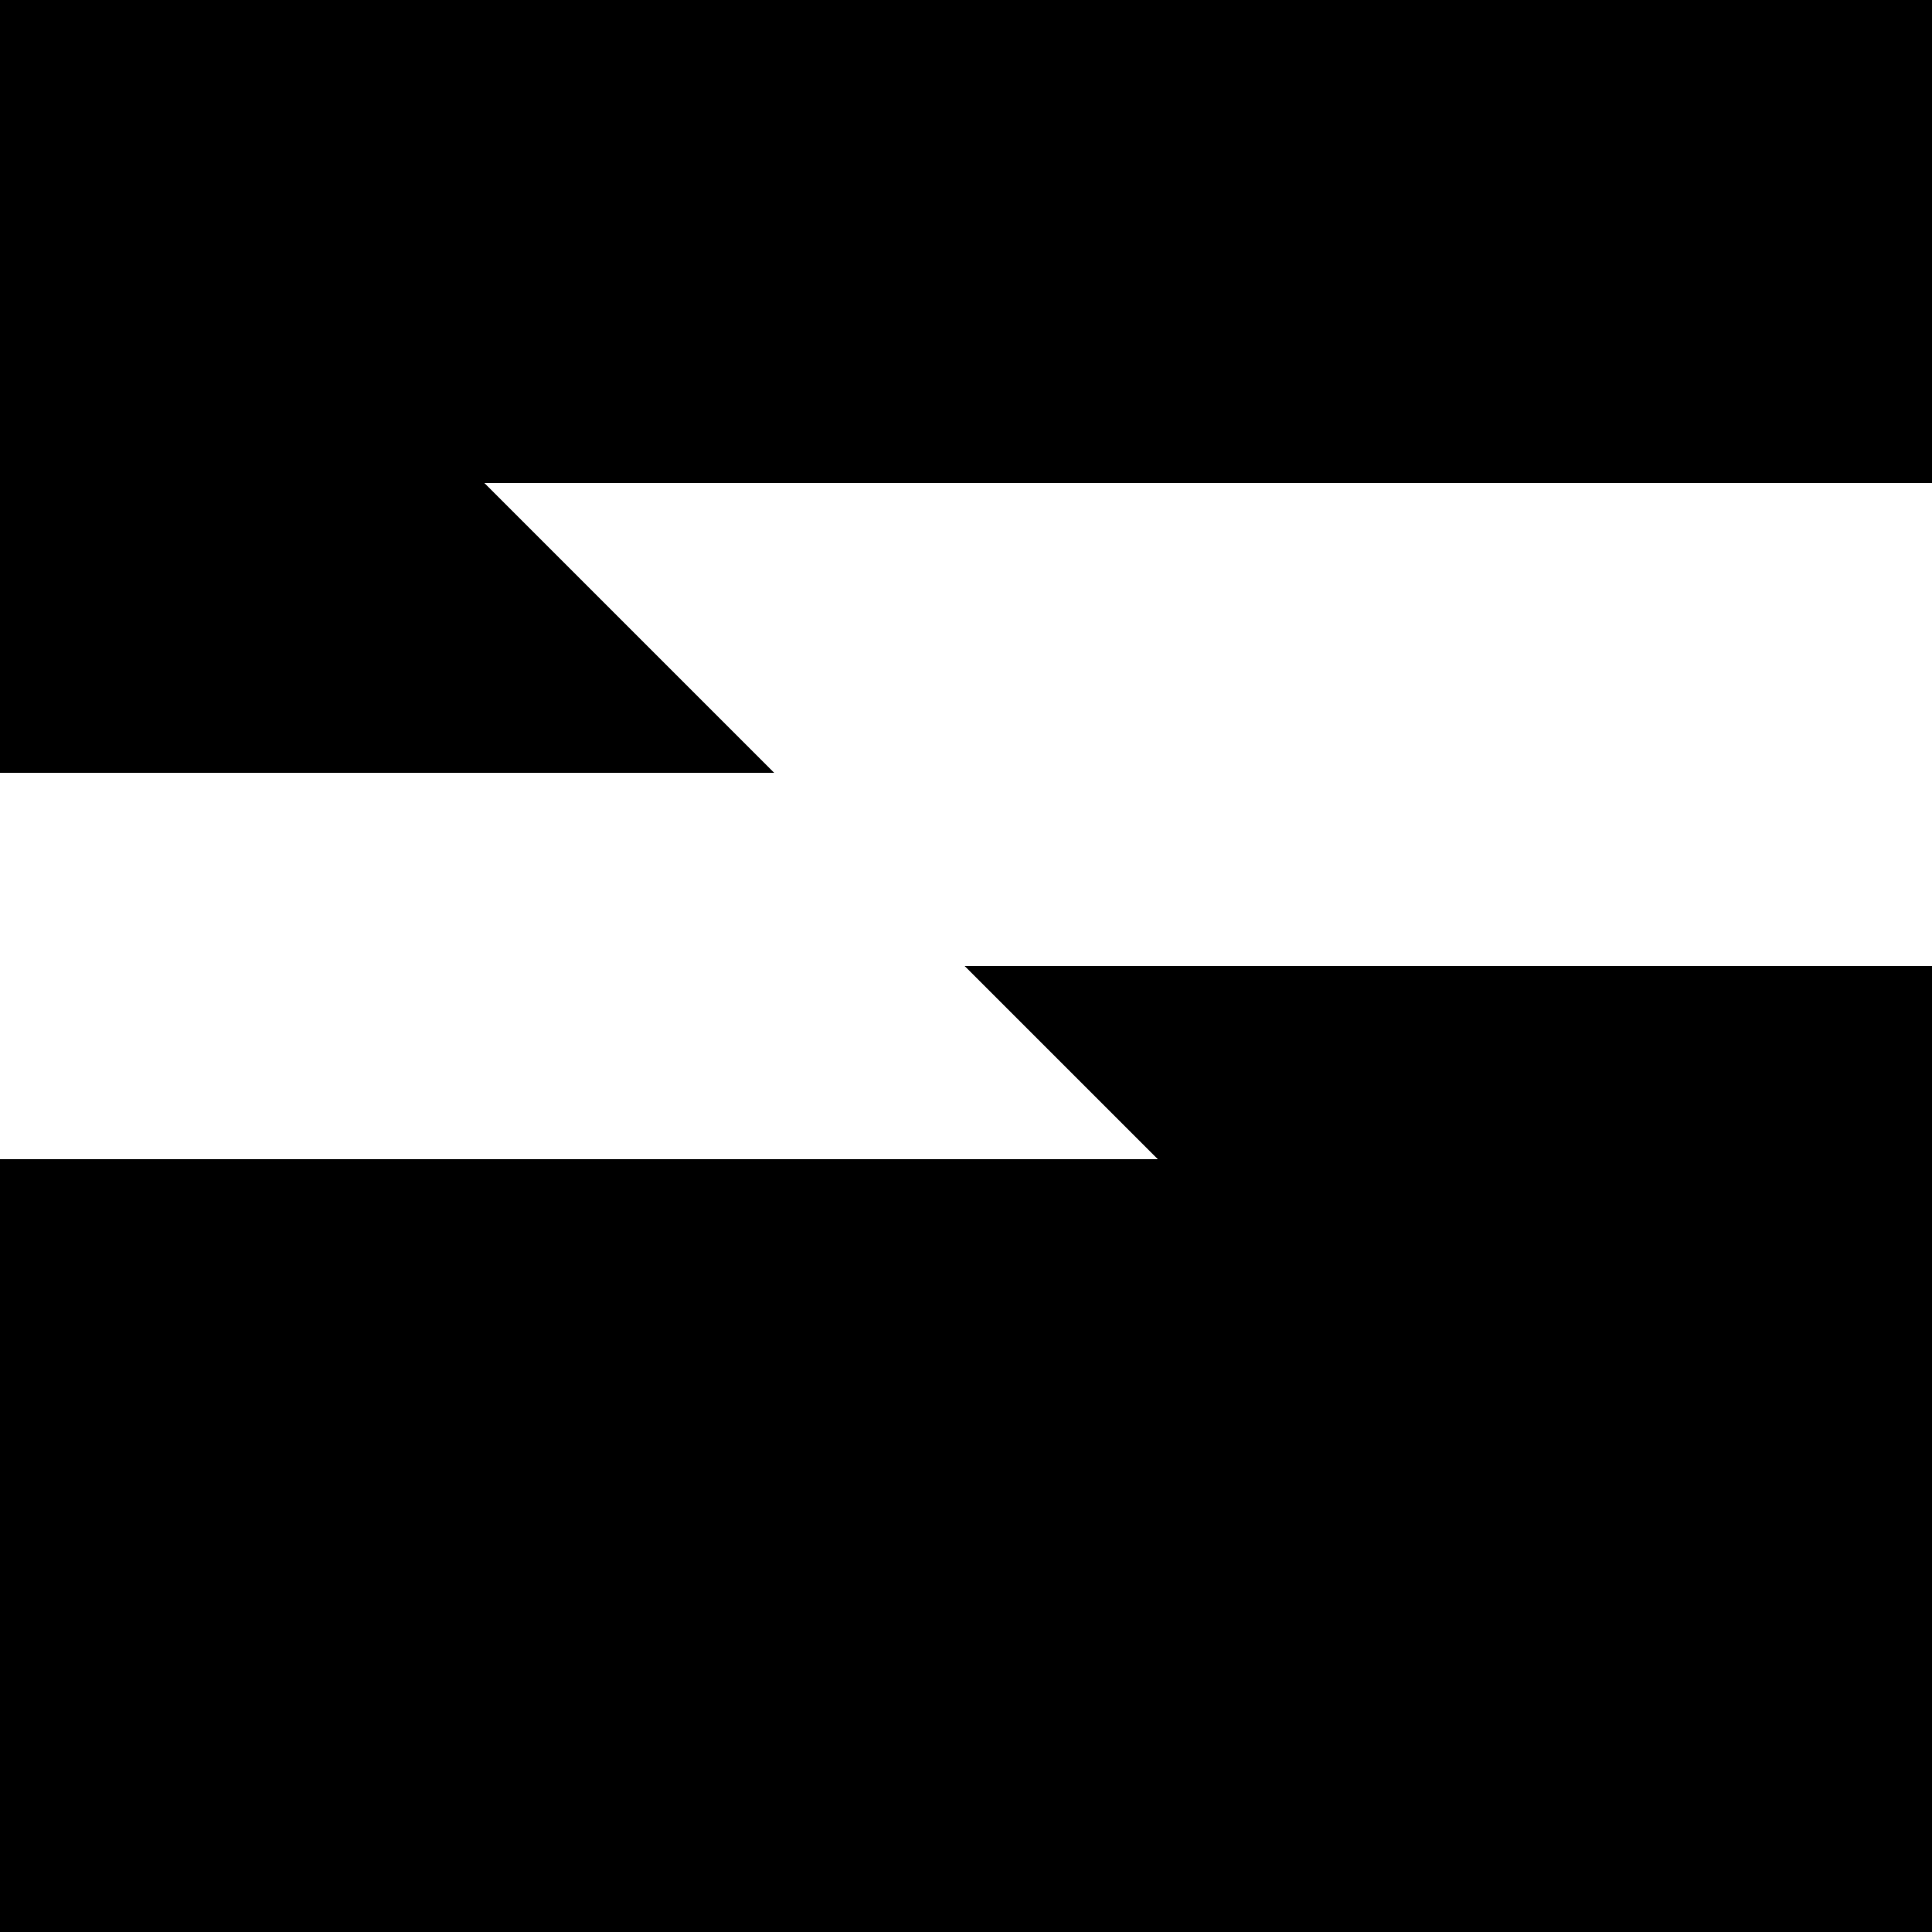 <?xml version="1.0" standalone="no"?>
<!DOCTYPE svg PUBLIC "-//W3C//DTD SVG 20010904//EN"
 "http://www.w3.org/TR/2001/REC-SVG-20010904/DTD/svg10.dtd">
<svg version="1.0" xmlns="http://www.w3.org/2000/svg"
 width="700pt" height="700pt" viewBox="0 0 700 700"
 preserveAspectRatio="xMidYMid meet">
<g transform="translate(0,700) scale(0.1,-0.1)"
fill="#000000" stroke="none">
<path d="M0 5600 l0 -1400 1402 0 1403 0 -525 525 -525 525 2623 0 2622 0 0
875 0 875 -3500 0 -3500 0 0 -1400z"/>
<path d="M3845 3150 l350 -350 -2098 0 -2097 0 0 -1400 0 -1400 3500 0 3500 0
0 1750 0 1750 -1752 0 -1753 0 350 -350z"/>
</g>
</svg>
